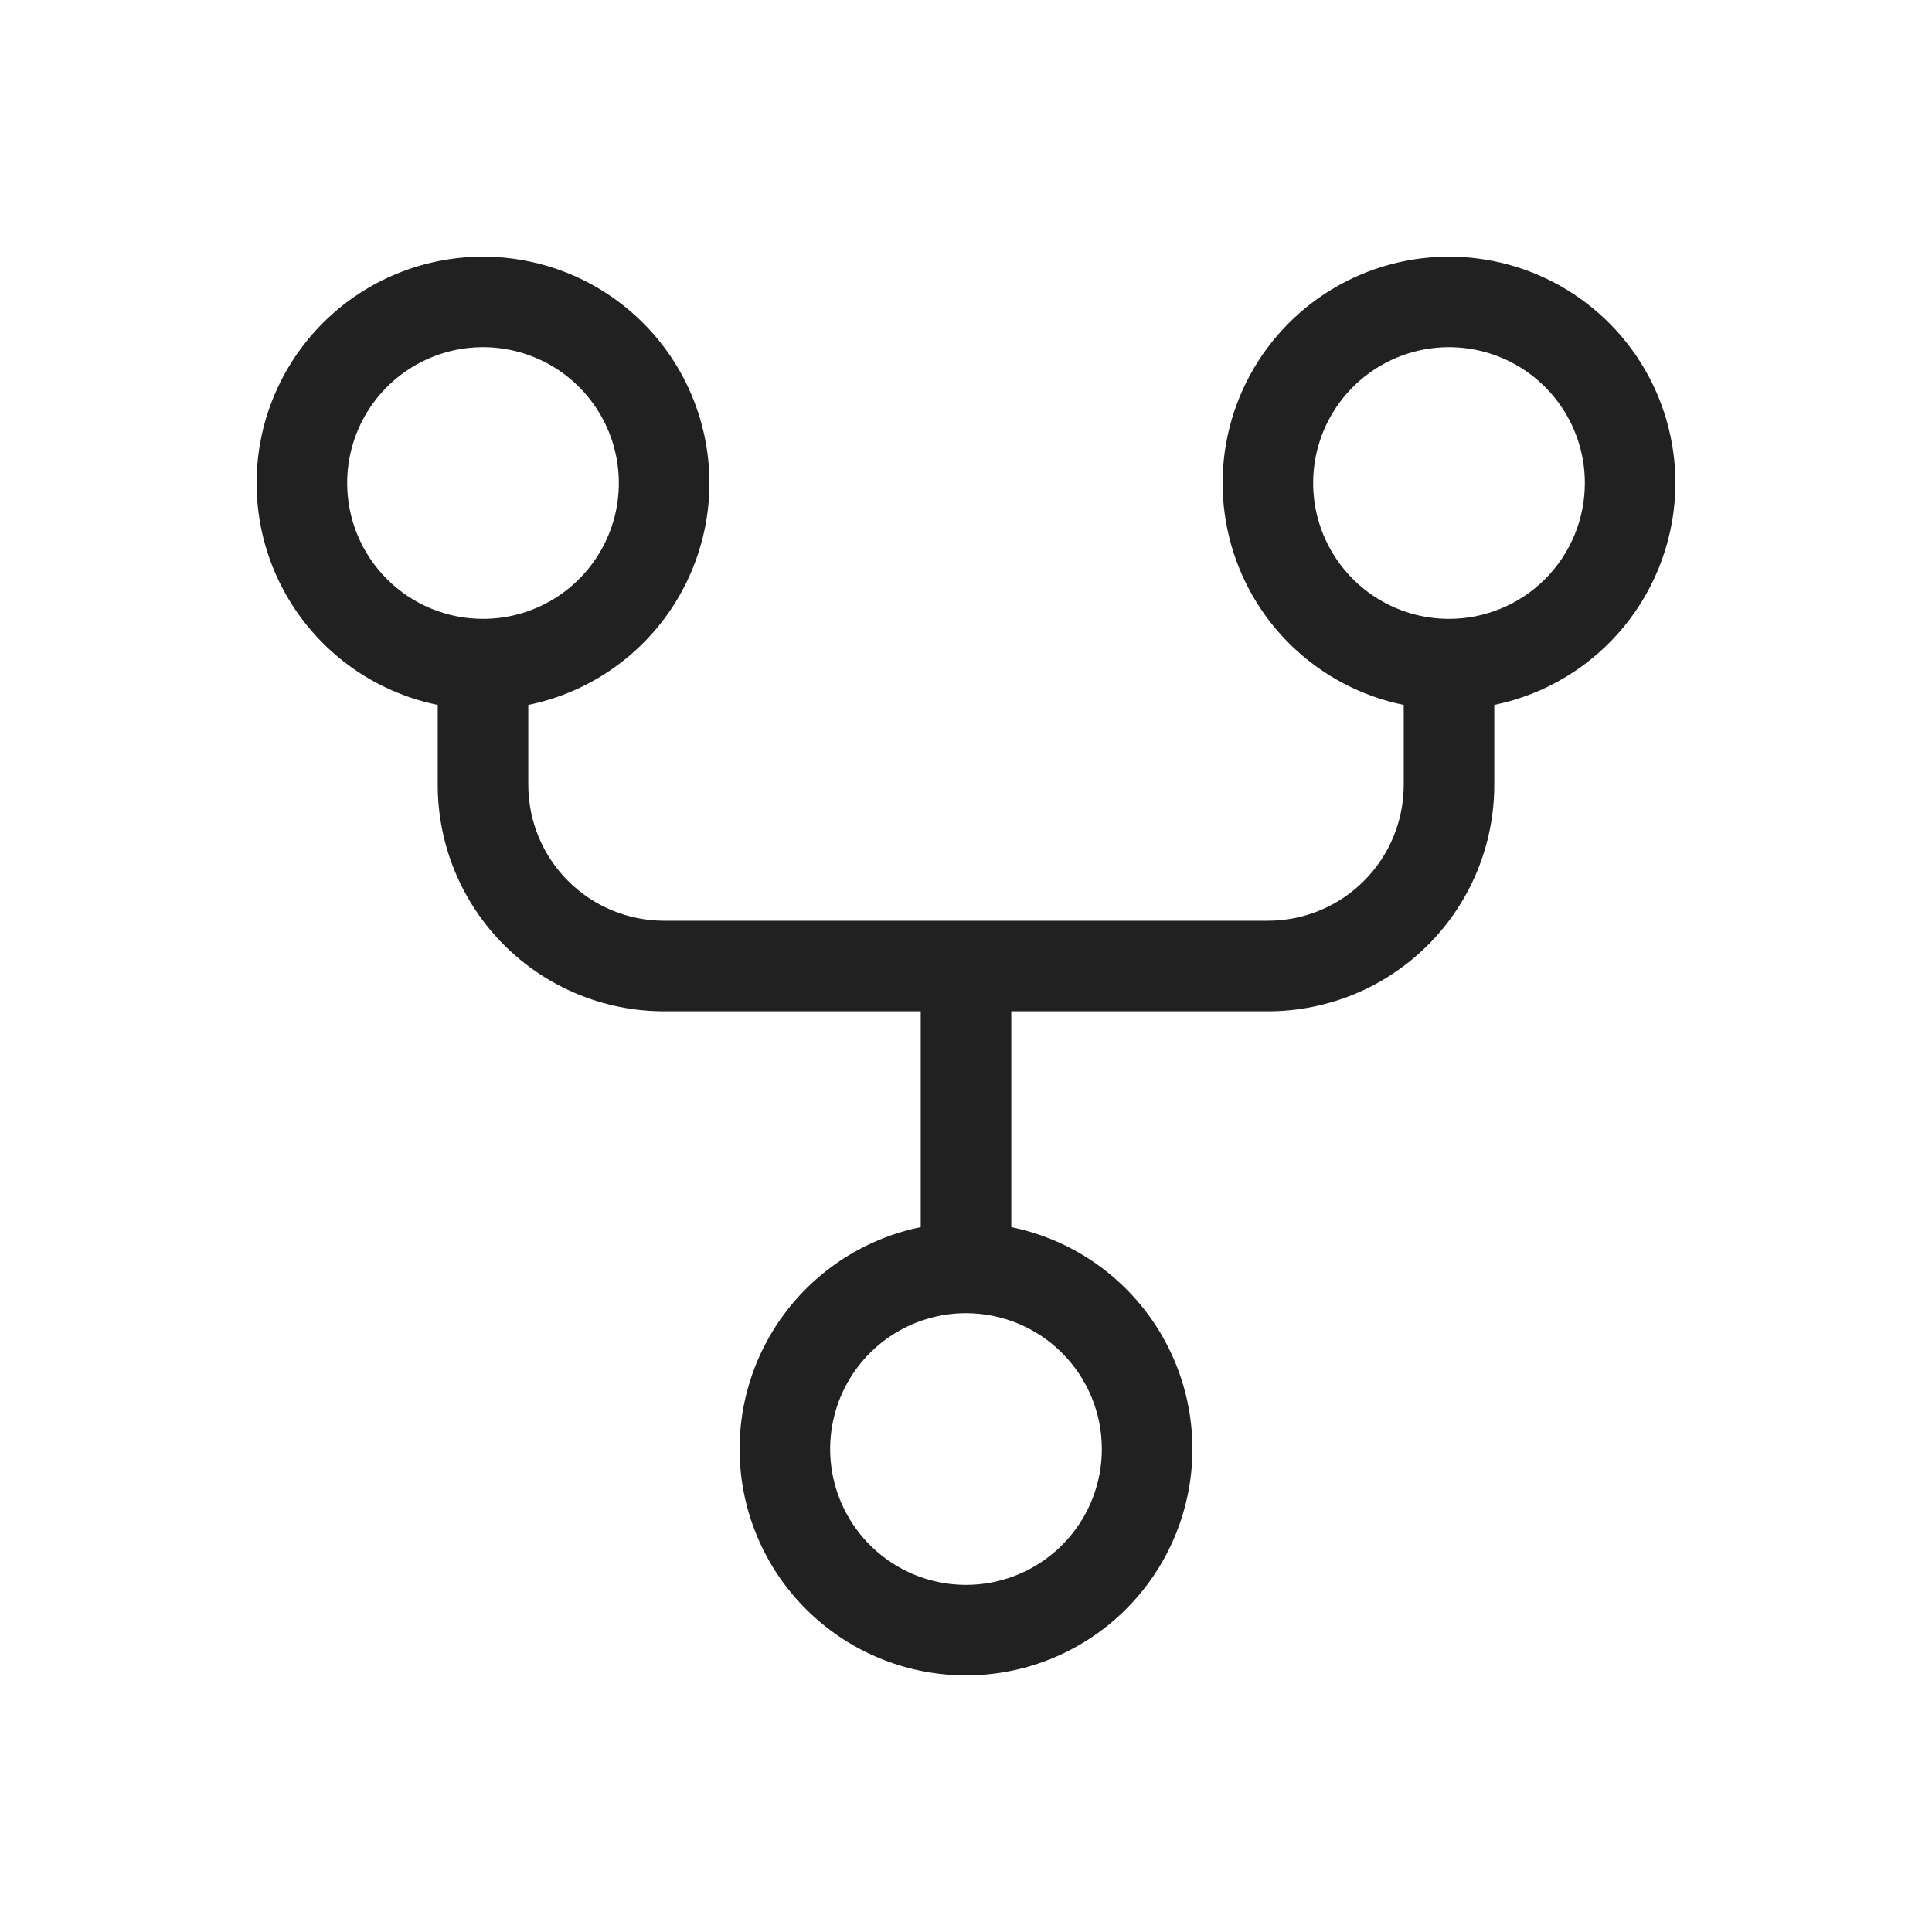 <svg width="80" height="80" viewBox="0 0 80 80" fill="none" xmlns="http://www.w3.org/2000/svg">
<path d="M69.375 20.001C69.375 18.227 68.871 16.49 67.923 14.991C66.975 13.492 65.62 12.293 64.018 11.532C62.415 10.772 60.63 10.482 58.869 10.696C57.108 10.911 55.444 11.62 54.07 12.742C52.696 13.864 51.669 15.352 51.107 17.035C50.546 18.718 50.473 20.525 50.898 22.247C51.322 23.969 52.227 25.536 53.506 26.765C54.785 27.993 56.387 28.834 58.125 29.189V32.501C58.125 33.993 57.532 35.424 56.477 36.478C55.423 37.533 53.992 38.126 52.5 38.126H27.5C26.008 38.126 24.577 37.533 23.523 36.478C22.468 35.424 21.875 33.993 21.875 32.501V29.189C24.151 28.724 26.174 27.43 27.551 25.559C28.928 23.688 29.561 21.372 29.328 19.061C29.094 16.749 28.011 14.607 26.287 13.049C24.564 11.491 22.323 10.628 20 10.628C17.677 10.628 15.436 11.491 13.713 13.049C11.989 14.607 10.906 16.749 10.672 19.061C10.439 21.372 11.072 23.688 12.449 25.559C13.826 27.43 15.849 28.724 18.125 29.189V32.501C18.125 34.987 19.113 37.372 20.871 39.13C22.629 40.888 25.014 41.876 27.5 41.876H38.125V50.813C35.849 51.278 33.826 52.572 32.449 54.443C31.072 56.314 30.439 58.63 30.672 60.941C30.906 63.253 31.989 65.395 33.713 66.953C35.436 68.511 37.677 69.374 40 69.374C42.323 69.374 44.564 68.511 46.287 66.953C48.011 65.395 49.094 63.253 49.328 60.941C49.561 58.63 48.928 56.314 47.551 54.443C46.174 52.572 44.151 51.278 41.875 50.813V41.876H52.5C54.986 41.876 57.371 40.888 59.129 39.13C60.887 37.372 61.875 34.987 61.875 32.501V29.189C63.991 28.754 65.893 27.602 67.259 25.929C68.625 24.255 69.373 22.162 69.375 20.001ZM14.375 20.001C14.375 18.889 14.705 17.801 15.323 16.876C15.941 15.951 16.82 15.23 17.847 14.804C18.875 14.379 20.006 14.267 21.097 14.484C22.189 14.701 23.191 15.237 23.977 16.023C24.764 16.81 25.3 17.812 25.517 18.904C25.734 19.995 25.623 21.126 25.197 22.154C24.771 23.181 24.05 24.06 23.125 24.678C22.2 25.296 21.113 25.626 20 25.626C18.508 25.626 17.077 25.033 16.023 23.979C14.968 22.924 14.375 21.493 14.375 20.001ZM45.625 60.001C45.625 61.114 45.295 62.201 44.677 63.126C44.059 64.051 43.181 64.772 42.153 65.198C41.125 65.624 39.994 65.735 38.903 65.518C37.812 65.301 36.809 64.765 36.023 63.978C35.236 63.192 34.7 62.19 34.483 61.098C34.266 60.007 34.377 58.876 34.803 57.848C35.229 56.821 35.95 55.942 36.875 55.324C37.8 54.706 38.888 54.376 40 54.376C41.492 54.376 42.923 54.969 43.977 56.023C45.032 57.078 45.625 58.509 45.625 60.001ZM60 25.626C58.888 25.626 57.8 25.296 56.875 24.678C55.95 24.06 55.229 23.181 54.803 22.154C54.377 21.126 54.266 19.995 54.483 18.904C54.7 17.812 55.236 16.81 56.023 16.023C56.809 15.237 57.812 14.701 58.903 14.484C59.994 14.267 61.125 14.379 62.153 14.804C63.181 15.23 64.059 15.951 64.677 16.876C65.295 17.801 65.625 18.889 65.625 20.001C65.625 21.493 65.032 22.924 63.977 23.979C62.923 25.033 61.492 25.626 60 25.626Z" fill="#212121"/>
</svg>
